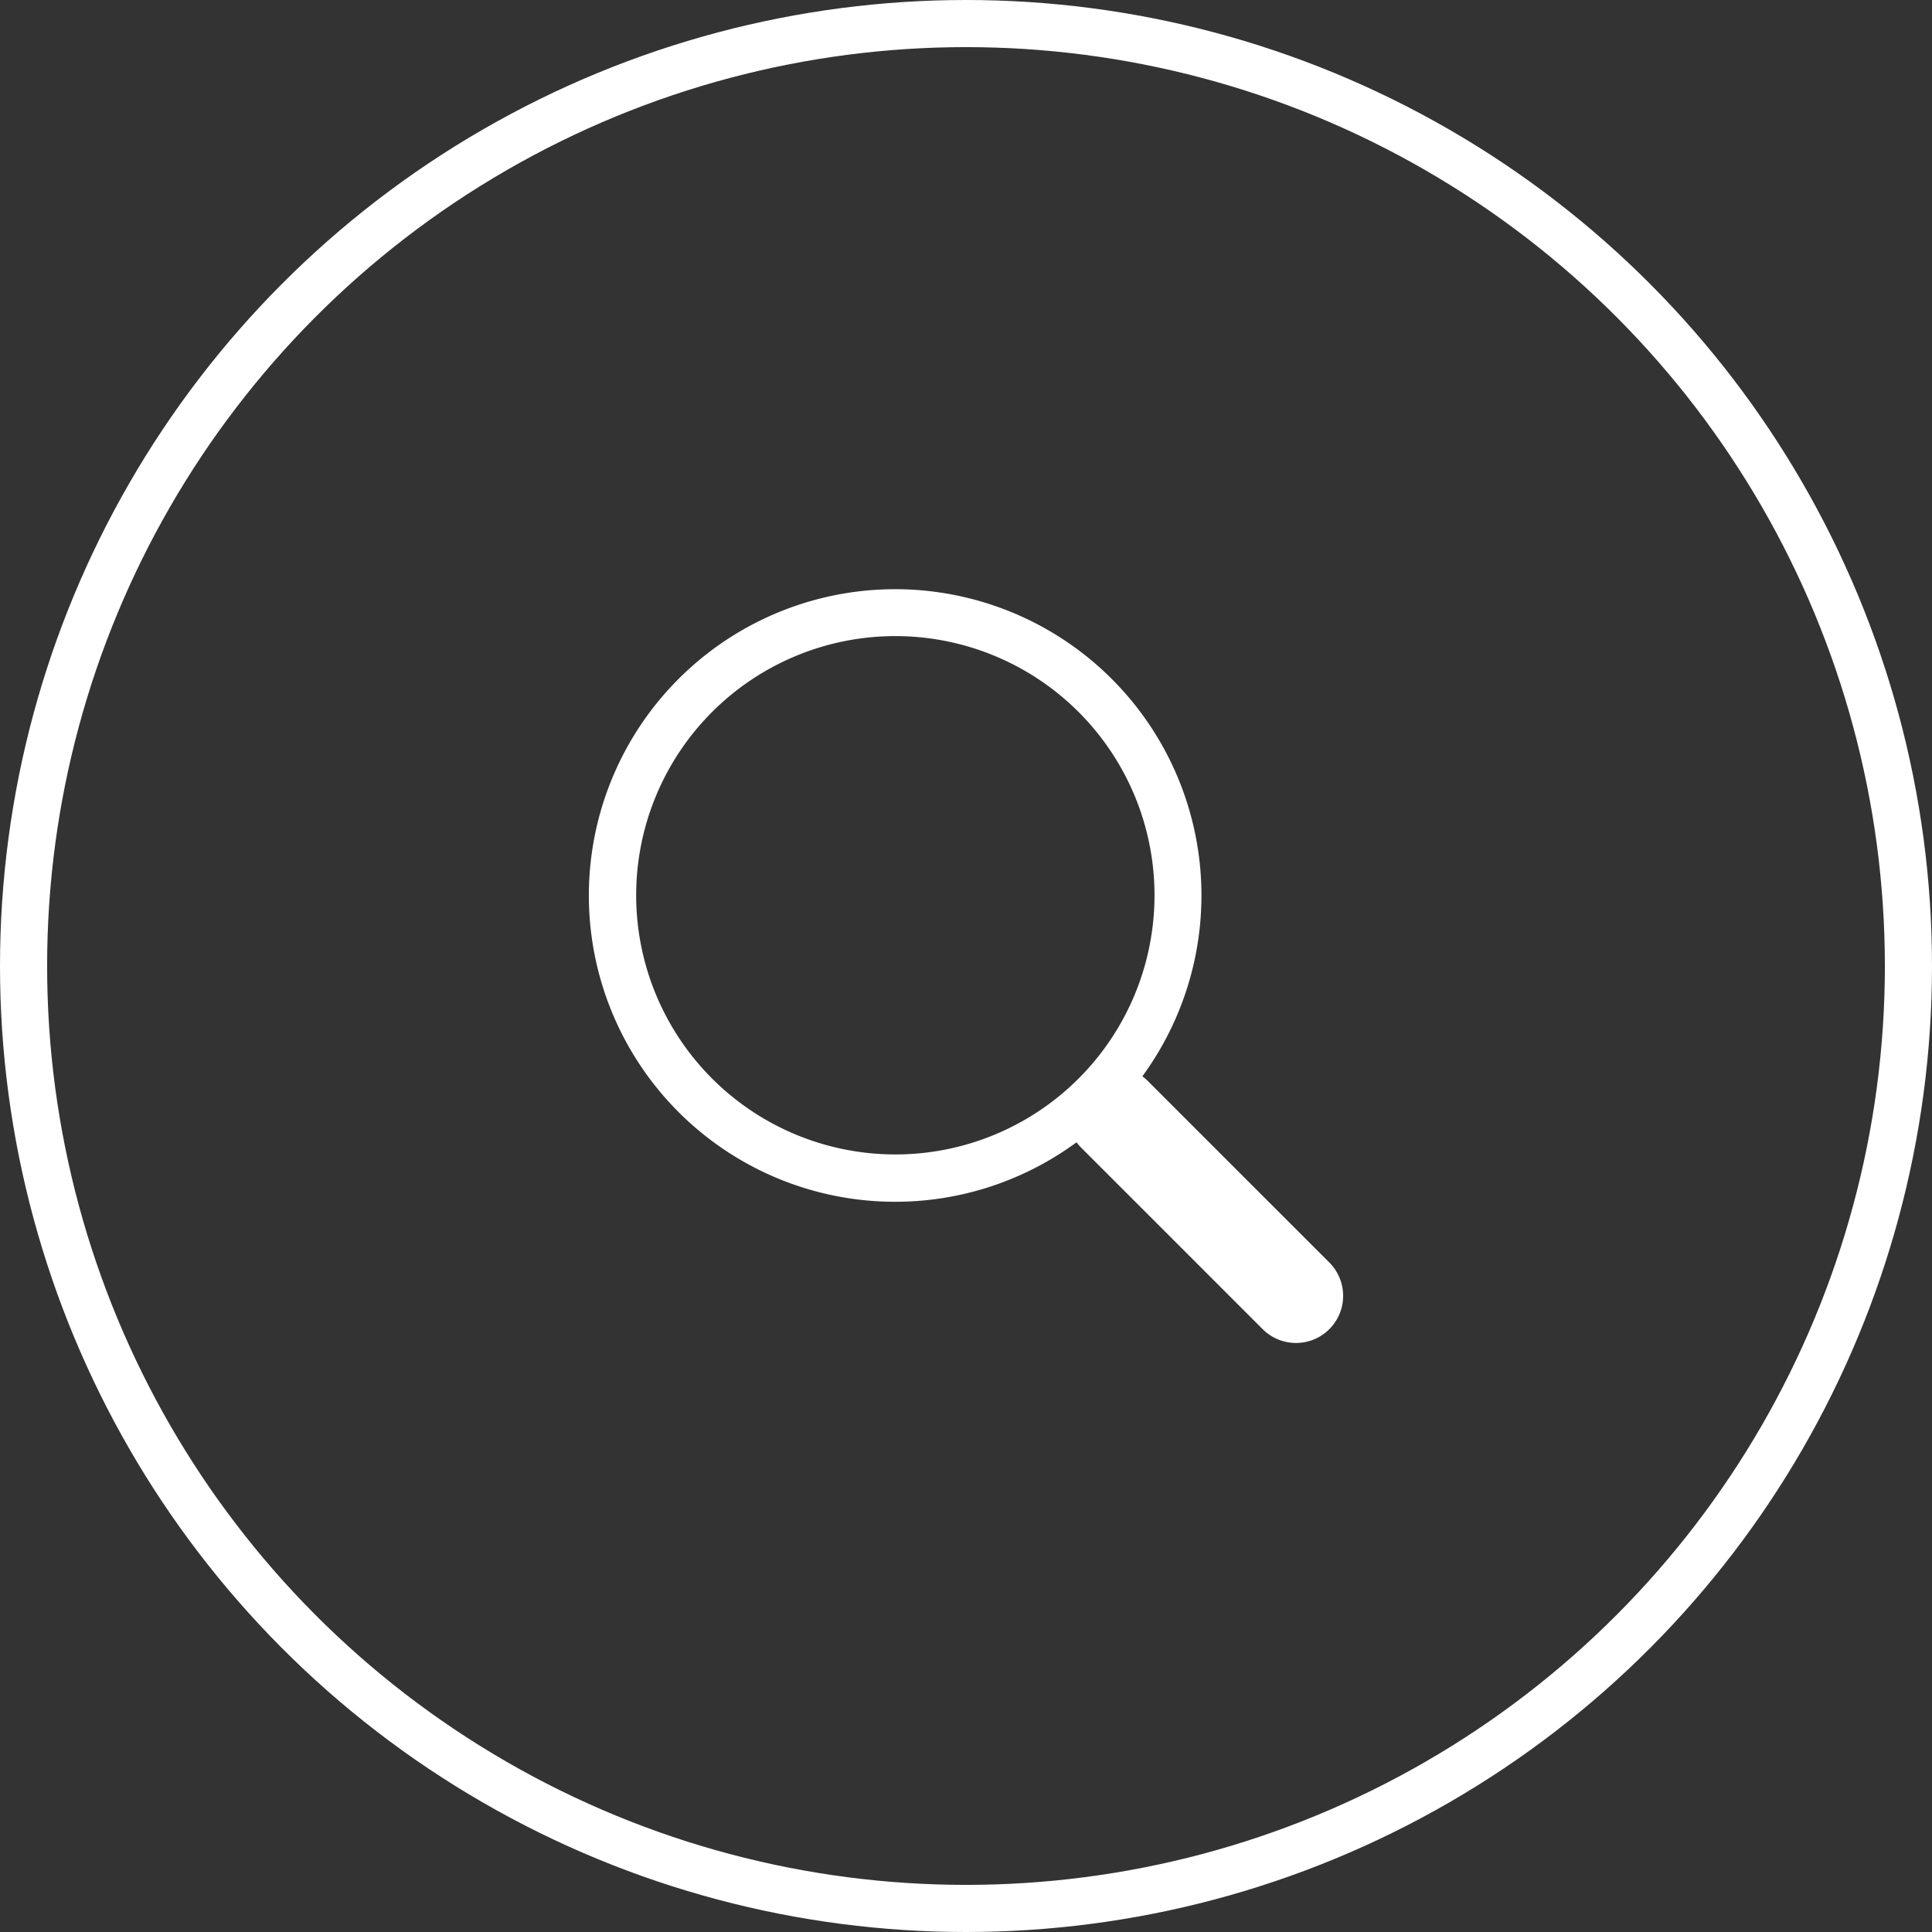 <svg id="icone_rastreabilidade" xmlns="http://www.w3.org/2000/svg" width="82" height="82" viewBox="0 0 82 82">
  <rect x="0" y="0" width="82" height="82" fill="#333333" stroke="none"/>
  <g id="Elipse_26" data-name="Elipse 26" fill="none" stroke="#fff" stroke-width="2">
    <circle cx="41" cy="41" r="41" stroke="none"/>
    <circle cx="41" cy="41" r="40" fill="none"/>
  </g>
  <path id="search" d="M23.484,20.685a13,13,0,1,0-2.794,2.8h0a2.106,2.106,0,0,0,.2.23l7.7,7.7a2,2,0,0,0,2.83-2.828l-7.7-7.7a2,2,0,0,0-.23-.2ZM24,13A11,11,0,1,1,13,2,11,11,0,0,1,24,13" transform="translate(25.001 24.998)" fill="#fff"/>
</svg>
